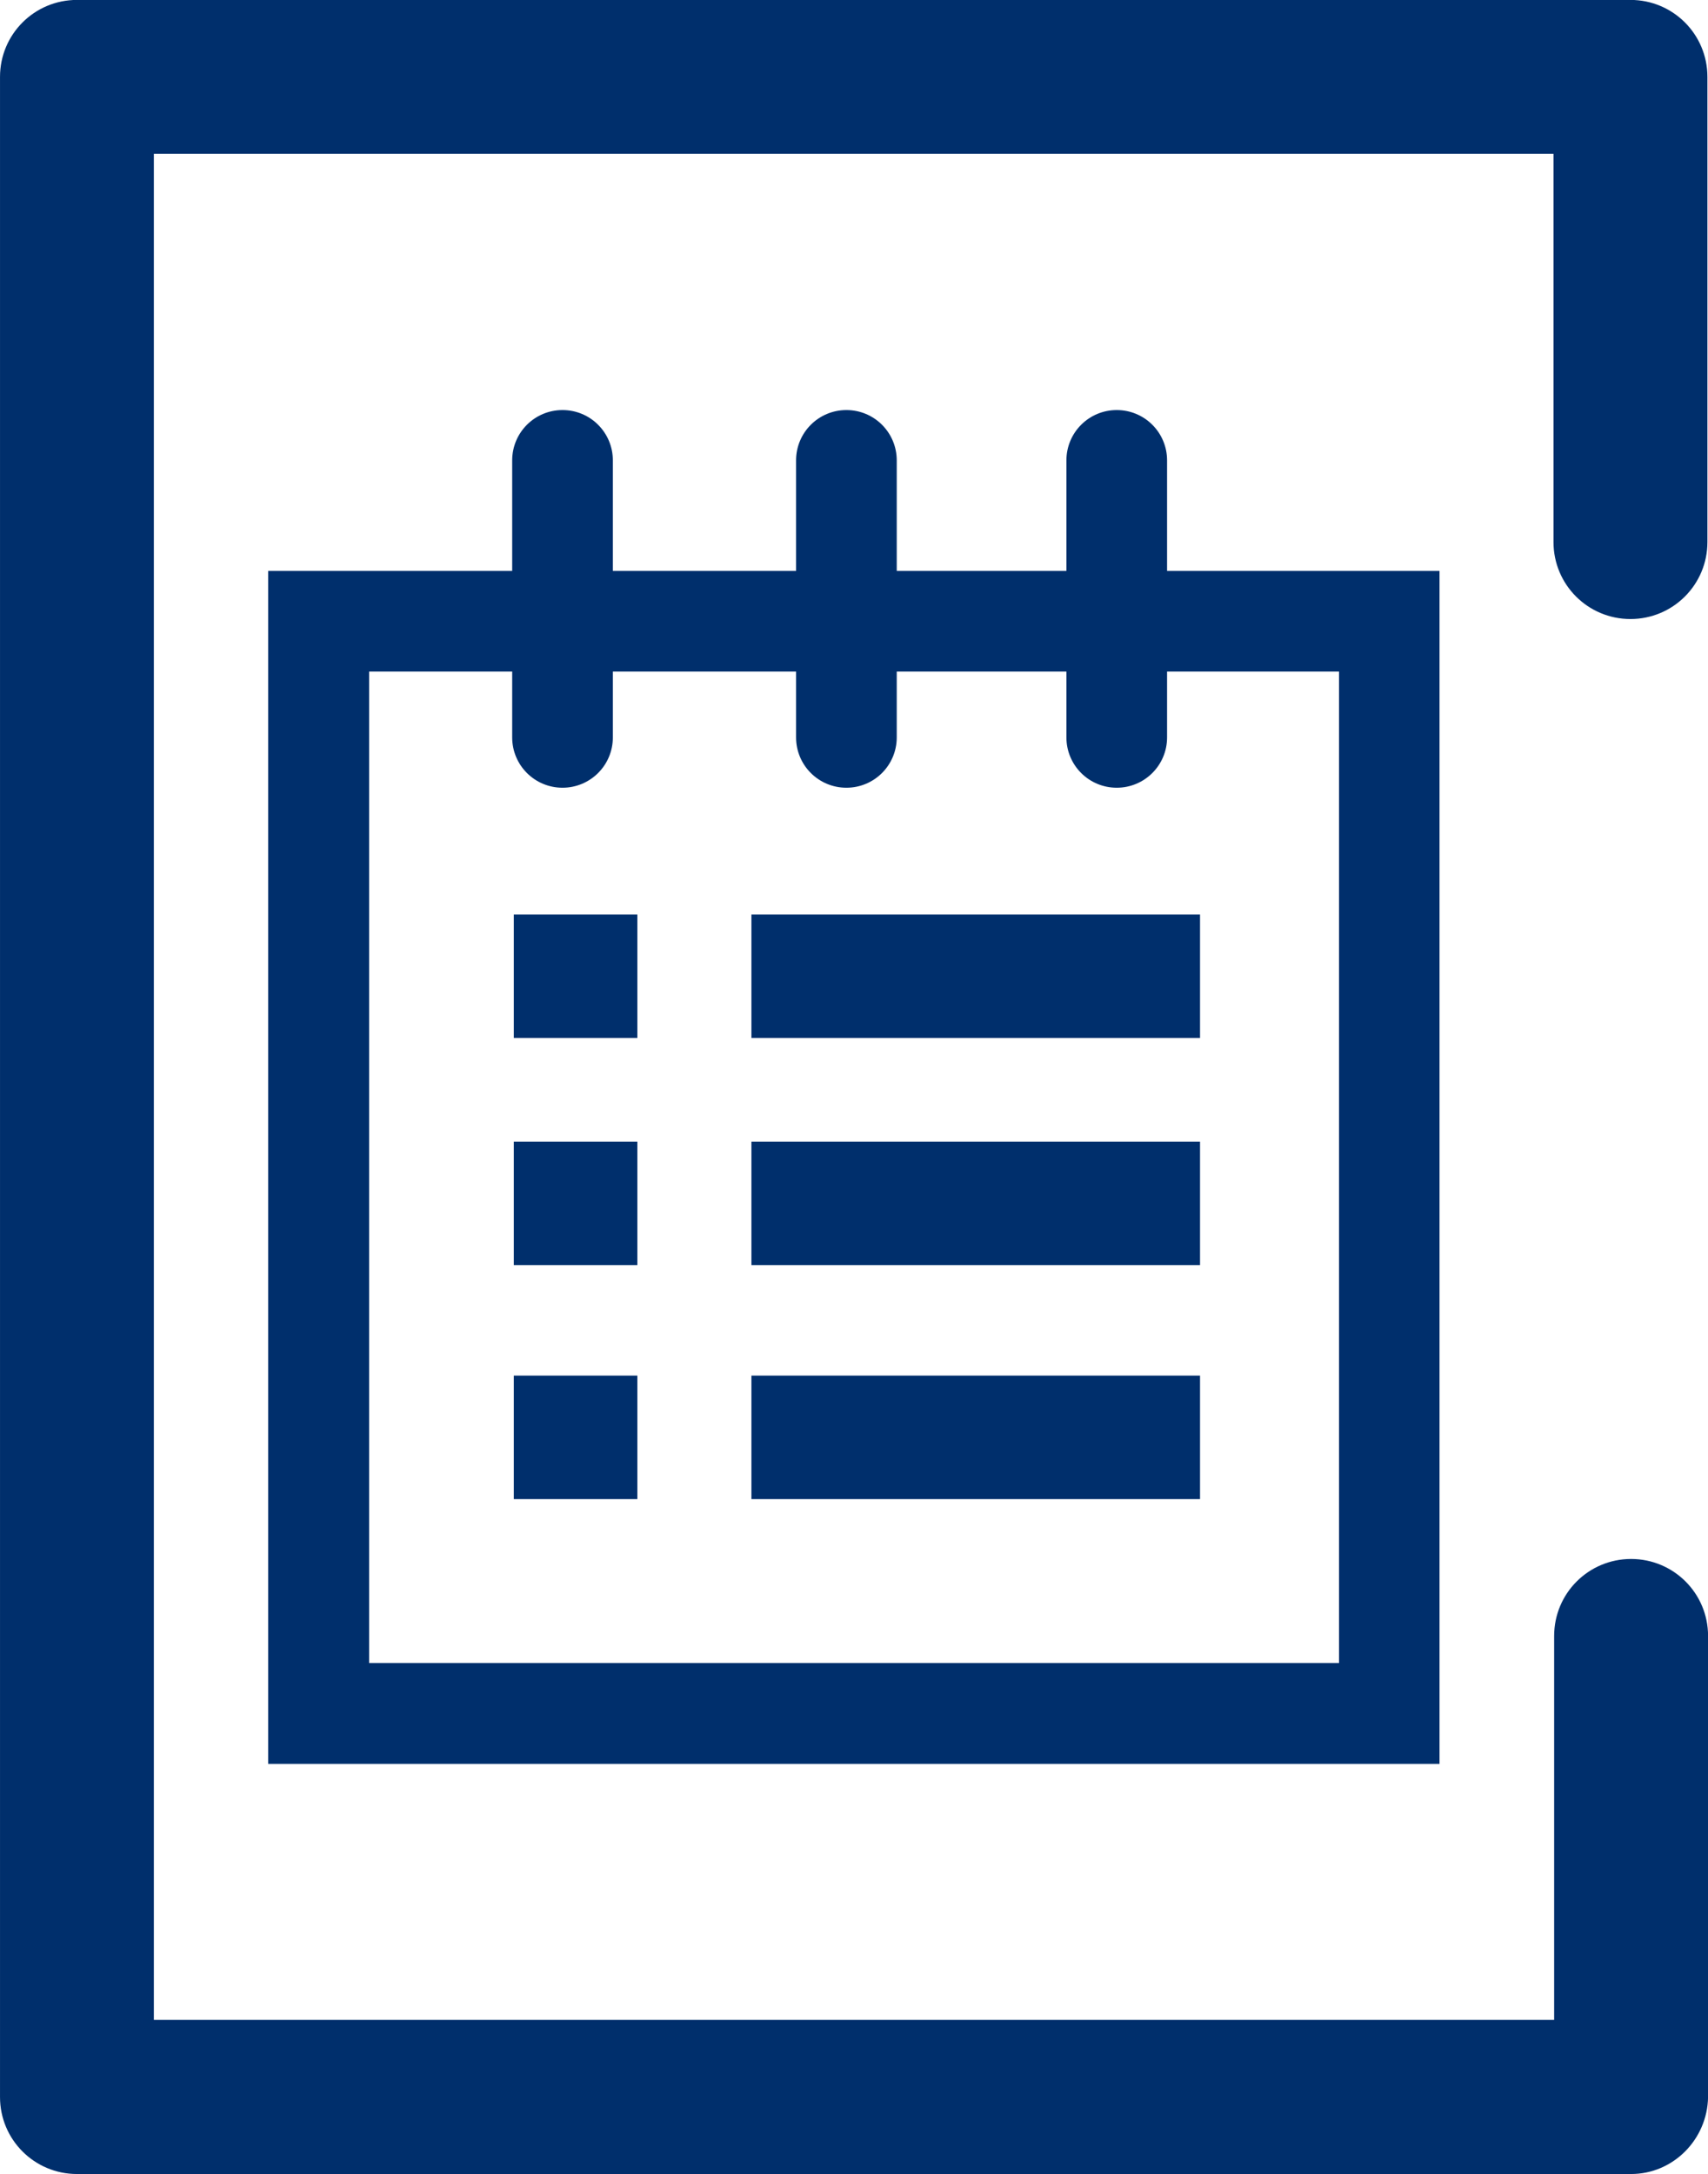 <?xml version="1.0" encoding="UTF-8"?>
<!DOCTYPE svg PUBLIC "-//W3C//DTD SVG 1.1//EN" "http://www.w3.org/Graphics/SVG/1.1/DTD/svg11.dtd">
<!-- Creator: CorelDRAW 2021 (64-Bit) -->
<svg xmlns="http://www.w3.org/2000/svg" xml:space="preserve" width="69.994mm" height="89.089mm" version="1.1" style="shape-rendering:geometricPrecision; text-rendering:geometricPrecision; image-rendering:optimizeQuality; fill-rule:evenodd; clip-rule:evenodd"
viewBox="0 0 210.39 267.79"
 xmlns:xlink="http://www.w3.org/1999/xlink"
 xmlns:xodm="http://www.corel.com/coreldraw/odm/2003">
 <defs>
  <style type="text/css">
   <![CDATA[
    .fil0 {fill:#002F6C;fill-rule:nonzero}
   ]]>
  </style>
 </defs>
 <g id="Layer_x0020_1">
  <path class="fil0" d="M39.25 70.32l23.84 0 0 -13.61c0,-3.43 2.77,-6.2 6.2,-6.2 3.43,0 6.2,2.77 6.2,6.2l0 13.61 22.57 0 0 -13.61c0,-3.43 2.77,-6.2 6.2,-6.2 3.43,0 6.2,2.77 6.2,6.2l0 13.61 20.9 0 0 -13.61c0,-3.43 2.77,-6.2 6.2,-6.2 3.43,0 6.2,2.77 6.2,6.2l0 13.61 33.56 0 0 146.95 -144.29 0 0 -146.95 6.2 0 0.04 0zm104.51 12.4l0 8.11c0,3.43 -2.77,6.2 -6.2,6.2 -3.43,0 -6.2,-2.77 -6.2,-6.2l0 -8.11 -20.9 0 0 8.11c0,3.43 -2.77,6.2 -6.2,6.2 -3.43,0 -6.2,-2.77 -6.2,-6.2l0 -8.11 -22.57 0 0 8.11c0,3.43 -2.77,6.2 -6.2,6.2 -3.43,0 -6.2,-2.77 -6.2,-6.2l0 -8.11 -17.62 0 0 122.13 119.47 0 0 -122.13 -21.16 0 -0.04 0zm-51.2 86.72l55.26 0 0 15.22 -55.26 0 0 -15.22zm-29.27 0l15.22 0 0 15.22 -15.22 0 0 -15.22zm29.27 -28.82l55.26 0 0 15.22 -55.26 0 0 -15.22zm-29.27 0l15.22 0 0 15.22 -15.22 0 0 -15.22zm29.27 -27.98l55.26 0 0 15.22 -55.26 0 0 -15.22zm-29.27 0l15.22 0 0 15.22 -15.22 0 0 -15.22z"/>
  <g id="_2148082262560">
   <path class="fil0" d="M200.92 267.79l-191.44 0c-5.24,0 -9.48,-4.23 -9.48,-9.48l0 -248.84c0,-5.24 4.23,-9.48 9.48,-9.48l191.36 0c5.24,0 9.48,4.23 9.48,9.48l0 57.3c0,5.24 -4.23,9.48 -9.48,9.48 -5.24,0 -9.48,-4.23 -9.48,-9.48l0 -47.83 -172.41 0 0 229.87 172.49 0 0 -47.3c0,-5.24 4.23,-9.48 9.48,-9.48 5.24,0 9.48,4.23 9.48,9.48l0 56.8c-0.09,5.24 -4.31,9.48 -9.48,9.48l0 0z"/>
  </g>
 </g>
</svg>
